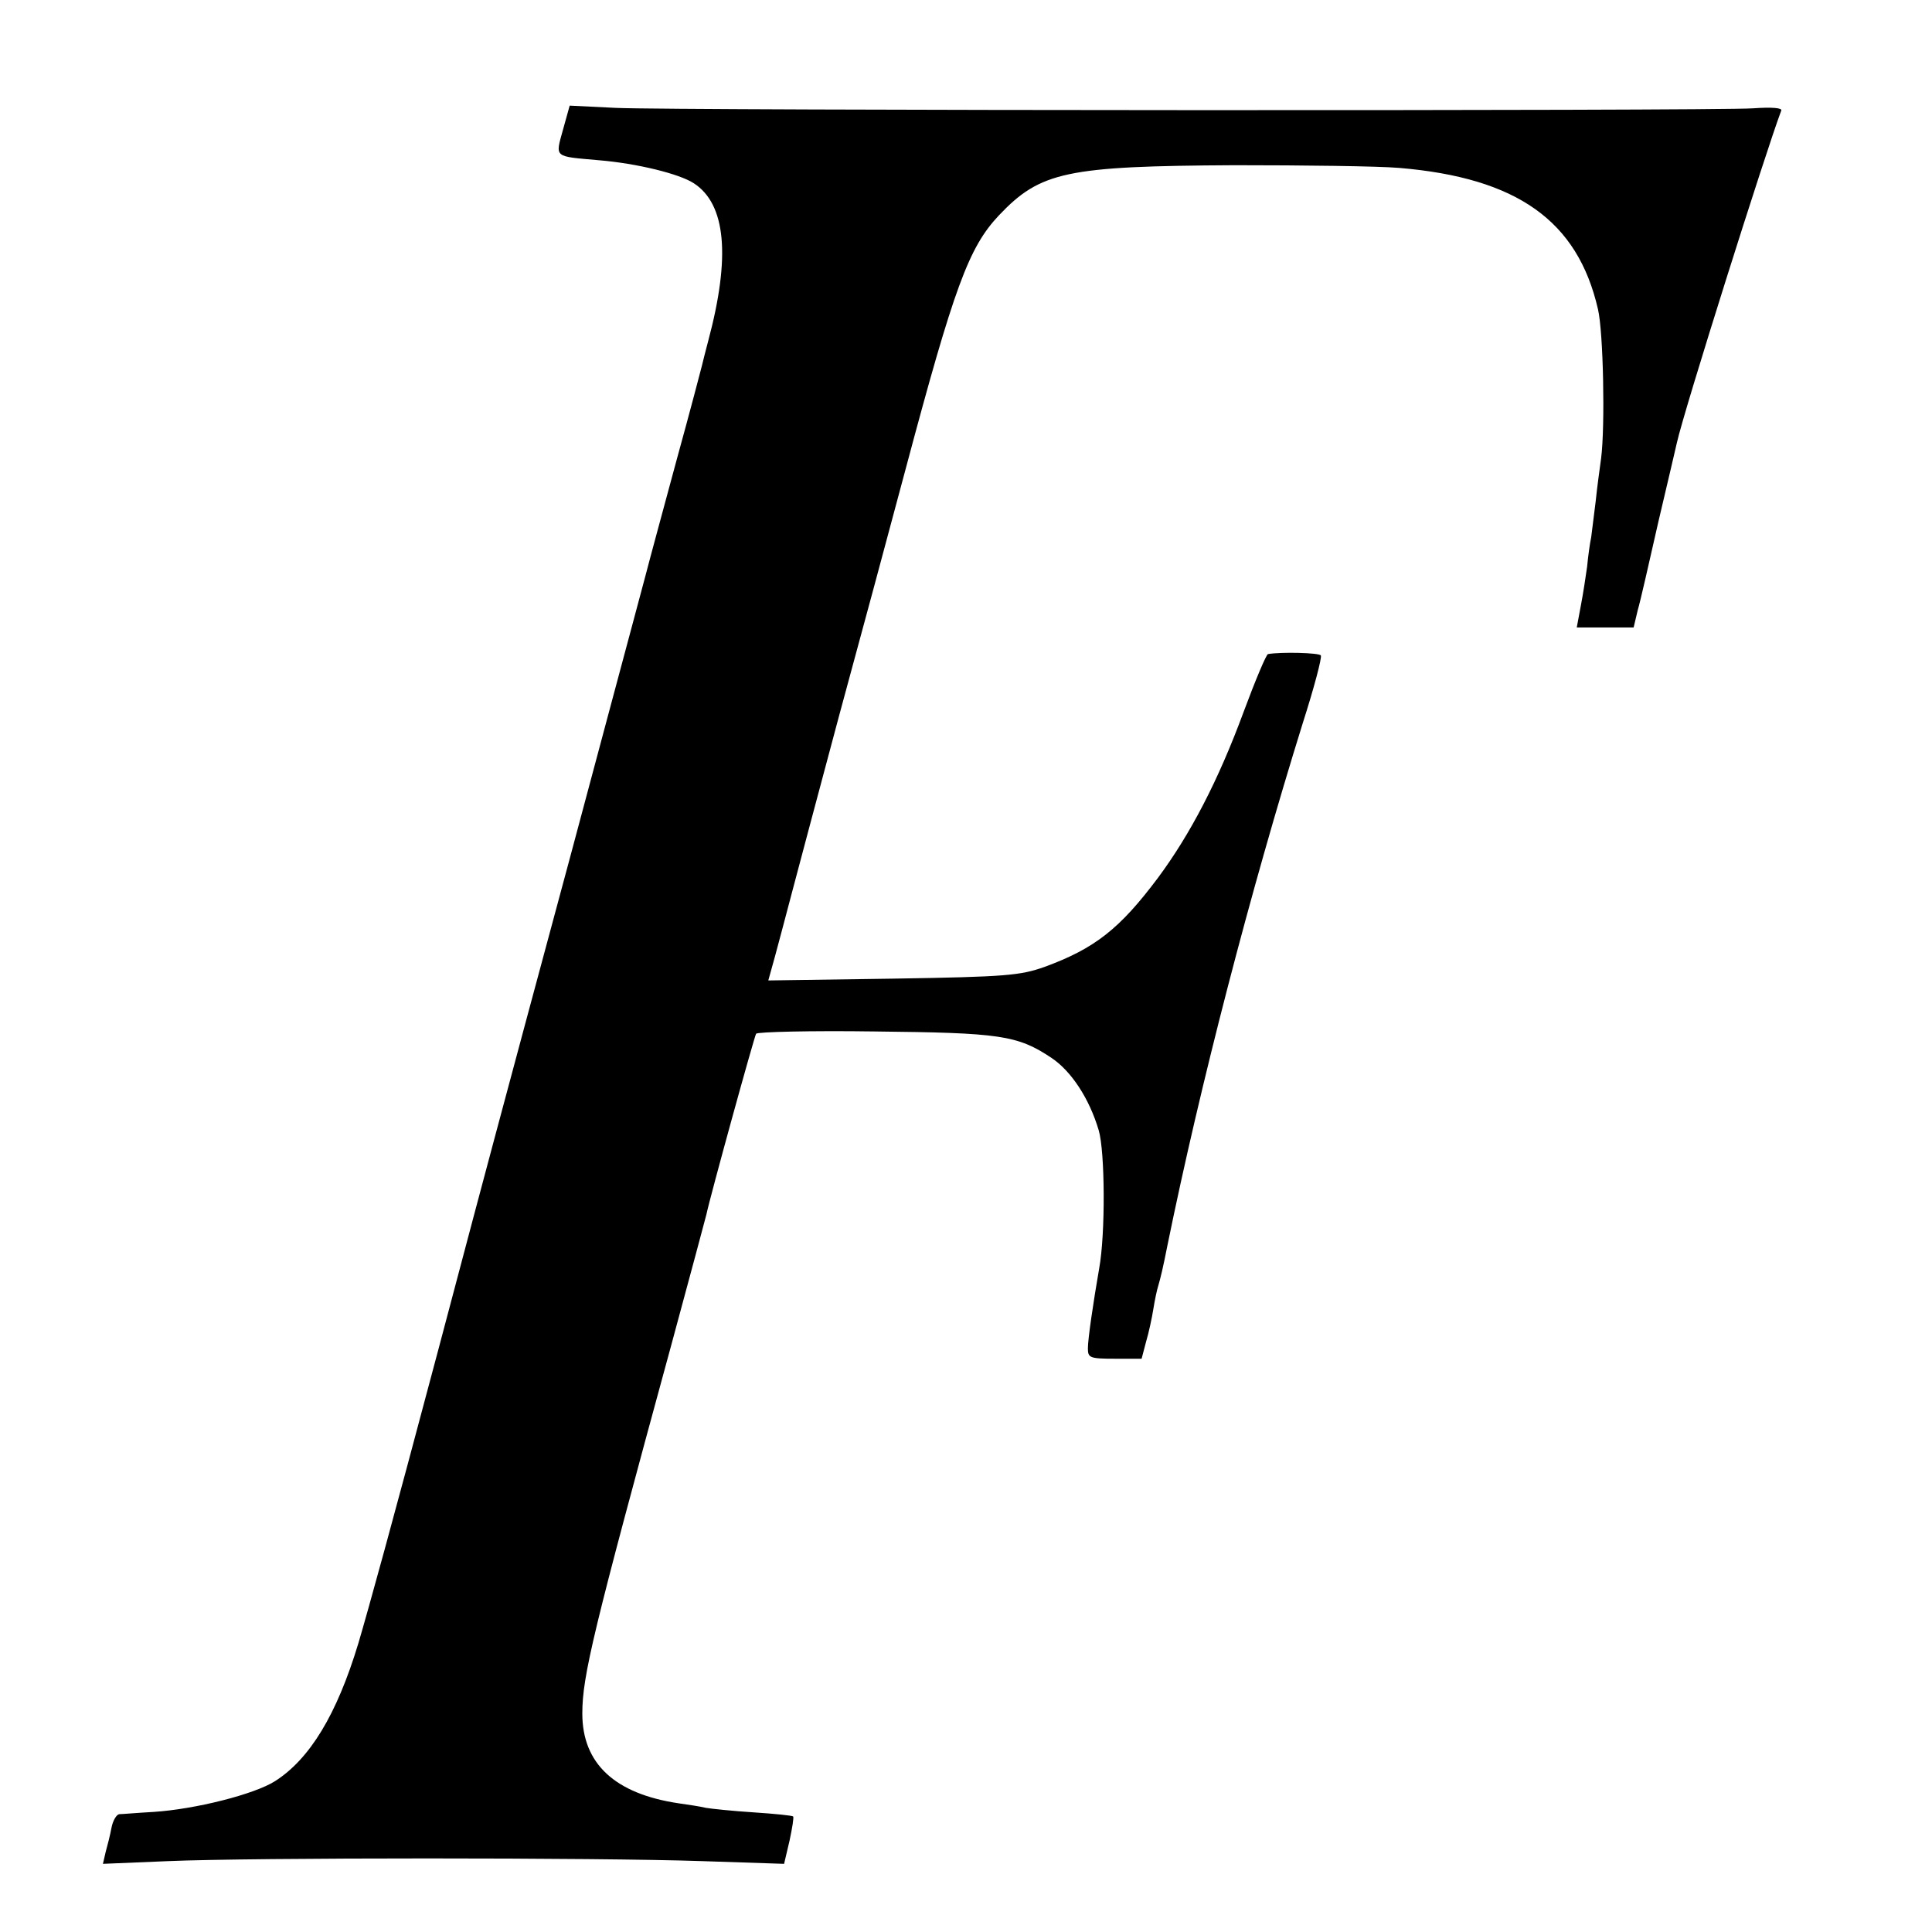 <?xml version="1.0" standalone="no"?>
<!DOCTYPE svg PUBLIC "-//W3C//DTD SVG 20010904//EN"
 "http://www.w3.org/TR/2001/REC-SVG-20010904/DTD/svg10.dtd">
<svg version="1.0" xmlns="http://www.w3.org/2000/svg"
 width="428pt" height="428pt" viewBox="0 0 428 428"
 preserveAspectRatio="xMidYMid meet">
<g transform="translate(0,428) scale(0.1,-0.1)"
fill="#000000" stroke="none">
<path d="M1247 3992 c-17 -62 -21 -58 80 -67 84 -7 178 -30 210 -51 71 -46 82
-162 32 -349 -6 -22 -12 -47 -14 -55 -2 -8 -26 -100 -55 -205 -28 -104 -60
-221 -70 -260 -10 -38 -44 -164 -75 -280 -90 -337 -92 -344 -192 -715 -104
-387 -134 -501 -192 -720 -105 -395 -154 -572 -177 -650 -48 -159 -108 -257
-185 -306 -46 -29 -176 -62 -269 -68 -36 -2 -70 -5 -76 -5 -6 -1 -14 -14 -17
-30 -3 -16 -9 -40 -13 -54 l-6 -26 144 6 c187 8 952 8 1184 0 l181 -6 12 51
c6 28 10 52 8 54 -2 2 -41 6 -87 9 -47 3 -94 8 -106 10 -12 3 -39 7 -60 10
-142 21 -214 88 -214 199 0 83 24 182 197 816 41 151 76 282 78 290 7 35 106
394 110 400 3 4 121 7 262 5 278 -3 317 -8 393 -59 43 -29 83 -89 104 -160 14
-47 15 -230 1 -306 -13 -75 -25 -156 -25 -177 0 -21 4 -23 60 -23 l59 0 10 38
c6 20 13 53 16 72 3 19 8 43 11 52 5 17 11 42 20 88 73 358 183 782 300 1158
25 78 43 146 40 150 -3 6 -89 8 -117 3 -4 -1 -28 -58 -54 -128 -56 -152 -118
-271 -190 -368 -84 -112 -139 -156 -251 -197 -54 -19 -84 -22 -335 -26 l-277
-4 15 54 c8 29 25 94 38 143 13 50 60 225 104 390 45 165 111 410 147 545 108
405 140 492 207 563 92 97 150 109 522 111 154 0 318 -2 365 -6 261 -22 395
-117 440 -313 12 -51 16 -259 7 -330 -3 -22 -9 -65 -12 -95 -4 -30 -8 -66 -10
-80 -3 -14 -7 -43 -9 -65 -3 -22 -9 -61 -14 -87 l-9 -48 63 0 63 0 9 38 c6 20
26 109 46 197 21 88 39 167 41 175 16 72 197 645 231 735 3 6 -21 8 -63 5 -89
-6 -2388 -5 -2519 1 l-102 5 -15 -54z"/>
</g>
</svg>
